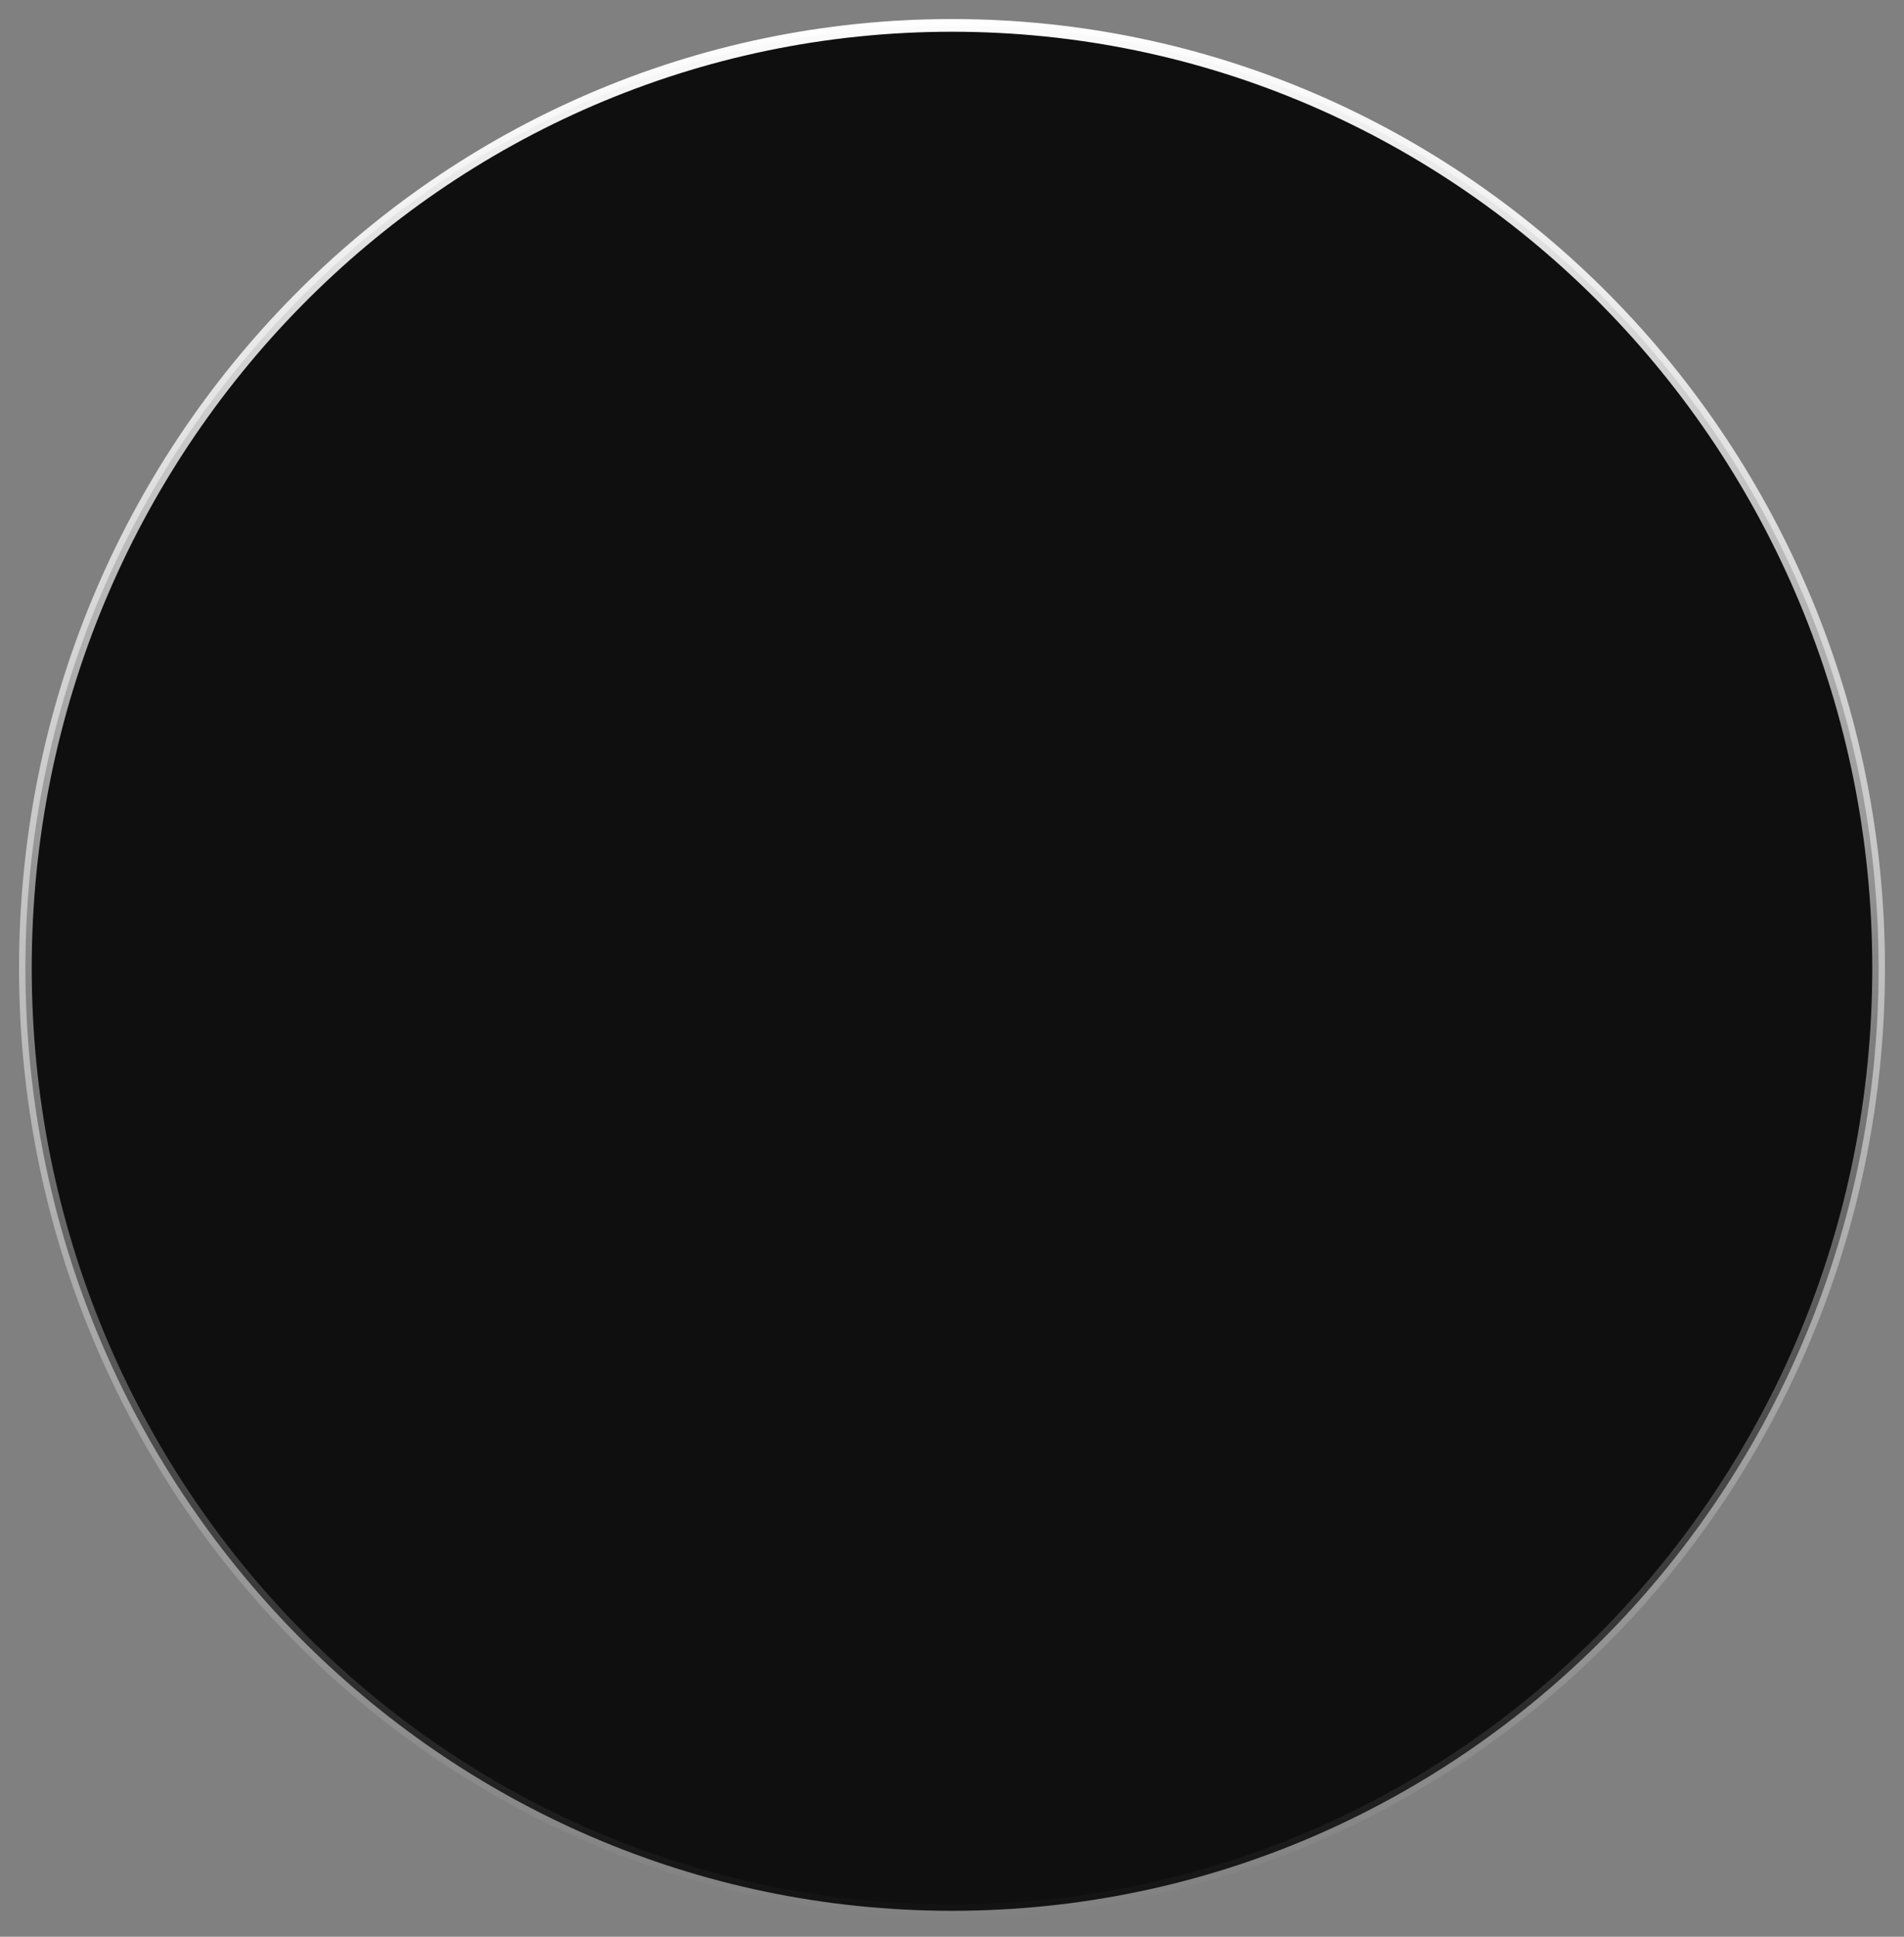 <?xml version="1.0" encoding="UTF-8"?> <svg xmlns="http://www.w3.org/2000/svg" width="300" height="305" viewBox="0 0 300 305" fill="none"><rect x="0" y="0" width="300" height="305" fill="#808080" stroke="none"/> <path d="M296 152.456C296 234.508 230.573 300.913 150 300.913C69.427 300.913 4 234.508 4 152.456C4 70.405 69.427 4 150 4C230.573 4 296 70.405 296 152.456Z" fill="#0F0F0F" stroke="url(#paint0_linear_392_1624)" stroke-width="2"></path> <defs> <linearGradient id="paint0_linear_392_1624" x1="150" y1="0" x2="150" y2="304.913" gradientUnits="userSpaceOnUse"> <stop stop-color="white"></stop> <stop offset="1" stop-color="white" stop-opacity="0"></stop> </linearGradient> </defs> </svg> 
